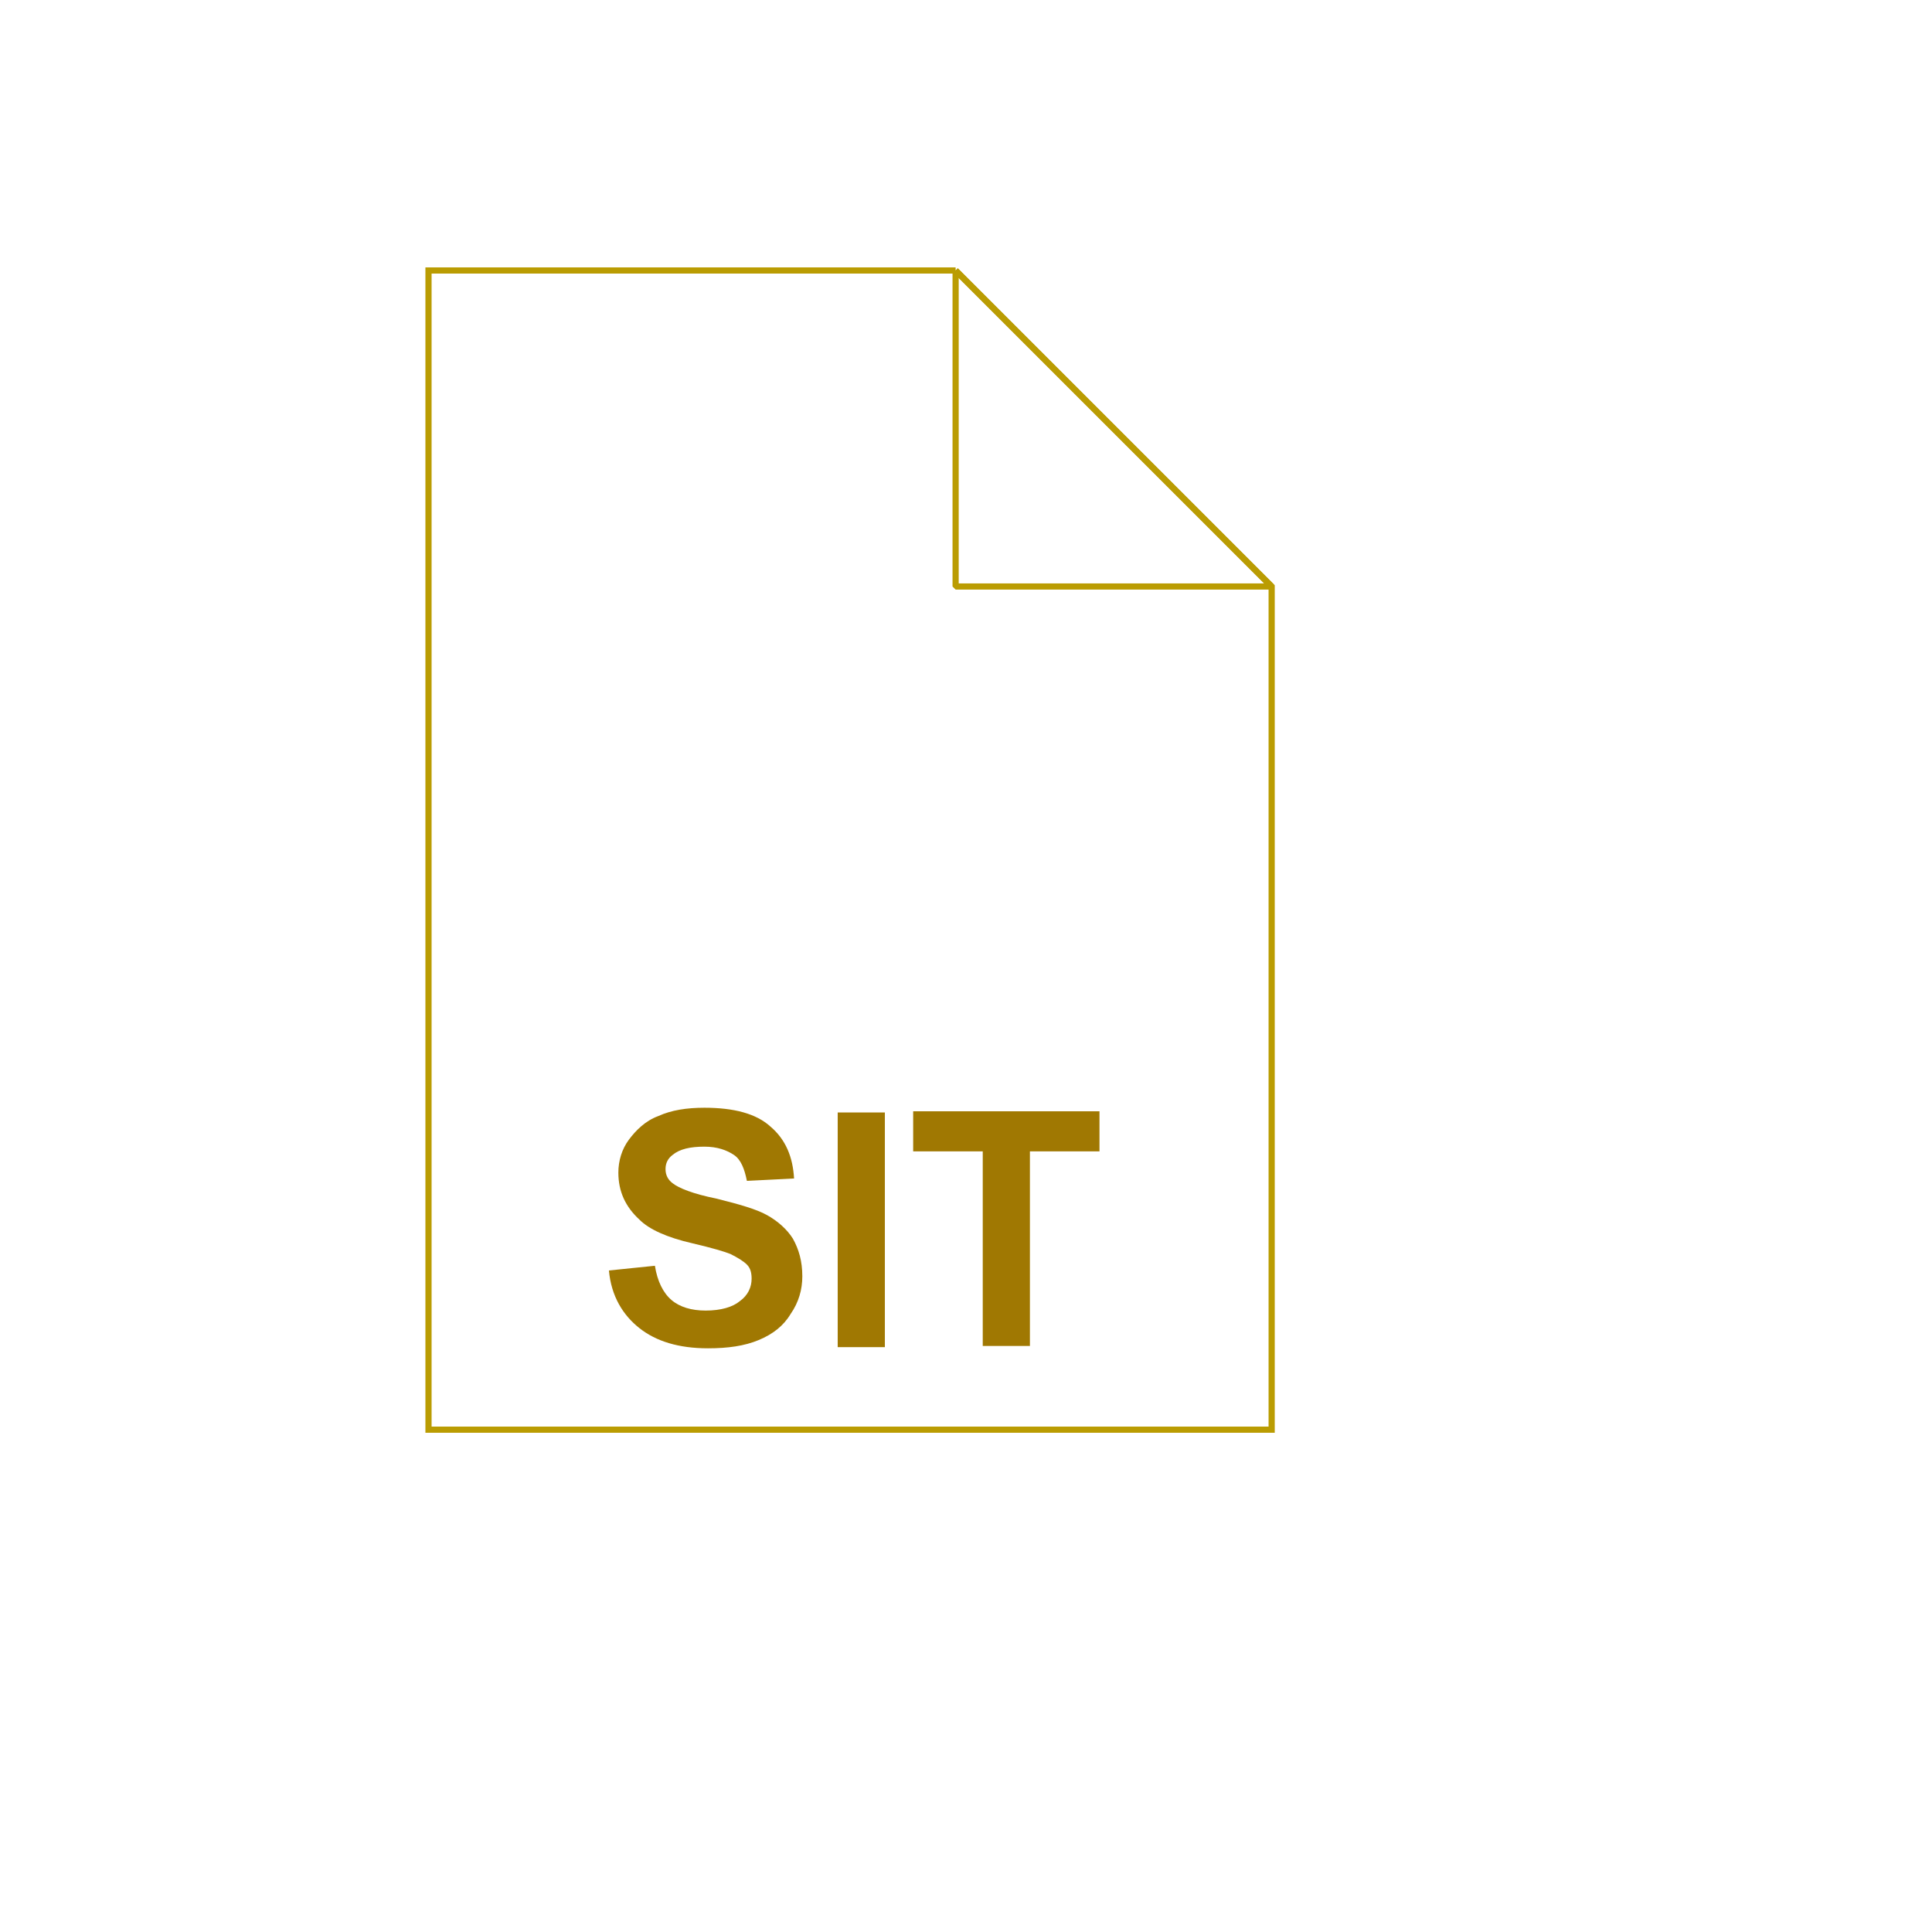 <svg xmlns="http://www.w3.org/2000/svg" version="1.1" xmlns:xlink="http://www.w3.org/1999/xlink" width="100%" height="100%" id="svgWorkerArea" viewBox="-25 -25 625 625" xmlns:idraw="https://idraw.muisca.co" style="background: white;"><defs id="defsdoc"><pattern id="patternBool" x="0" y="0" width="10" height="10" patternUnits="userSpaceOnUse" patternTransform="rotate(35)"><circle cx="5" cy="5" r="4" style="stroke: none;fill: #ff000070;"></circle></pattern></defs><g id="fileImp-133935568" class="cosito"><stop offset="0" stop-color="#efc402" id="stopImp-997026558" style="" class="grouped"></stop><stop offset=".147" stop-color="#f4d264" id="stopImp-291090490" style="" class="grouped"></stop><stop offset=".372" stop-color="#f9e5ac" id="stopImp-286269183" style="" class="grouped"></stop><stop offset=".606" stop-color="#fcf3dd" id="stopImp-451955335" style="" class="grouped"></stop><stop offset=".856" stop-color="#fffdf9" id="stopImp-367116229" style="" class="grouped"></stop><path id="pathImp-812446830" fill="url(#SVGID_1_)" class="grouped" d="M284.143 62.5C284.143 62.5 386.381 164.738 386.381 164.738 386.381 164.738 386.381 437.5 386.381 437.5 386.381 437.5 113.619 437.5 113.619 437.5 113.619 437.5 113.619 62.5 113.619 62.5 113.619 62.5 284.143 62.5 284.143 62.5 284.143 62.5 284.143 62.5 284.143 62.5"></path><path id="pathImp-291993132" fill-opacity="0" stroke="#ba9c02" stroke-width="2" class="grouped" d="M284.143 62.5C284.143 62.5 386.381 164.738 386.381 164.738 386.381 164.738 386.381 437.5 386.381 437.5 386.381 437.5 113.619 437.5 113.619 437.5 113.619 437.5 113.619 62.5 113.619 62.5 113.619 62.5 284.143 62.5 284.143 62.5 284.143 62.5 284.143 62.5 284.143 62.5"></path><path id="pathImp-151454286" fill="#a07802" class="grouped" d="M171.986 385.999C171.986 385.999 186.864 384.473 186.864 384.474 187.627 389.433 189.535 393.248 192.205 395.536 194.875 397.825 198.69 398.97 203.268 398.97 208.227 398.97 212.042 397.825 214.331 395.918 217.001 394.01 218.146 391.34 218.146 388.67 218.146 386.762 217.764 385.236 216.62 384.092 215.476 382.947 213.568 381.803 211.279 380.659 209.372 379.896 205.557 378.751 199.072 377.225 190.679 375.318 184.957 372.647 181.905 369.596 177.327 365.399 175.038 360.44 175.038 354.336 175.038 350.521 176.183 346.706 178.471 343.654 180.76 340.603 183.812 337.551 188.009 336.025 192.205 334.117 197.164 333.354 202.887 333.354 212.424 333.354 219.672 335.262 224.25 339.458 229.209 343.654 231.498 349.377 231.879 356.243 231.879 356.243 216.62 357.007 216.62 357.007 215.857 353.192 214.713 350.14 212.424 348.614 210.135 347.088 207.083 345.943 202.887 345.943 198.309 345.943 194.875 346.706 192.586 348.614 191.06 349.758 190.298 351.284 190.298 353.192 190.298 355.099 191.06 356.625 192.586 357.769 194.494 359.295 199.072 361.203 206.701 362.729 214.331 364.636 219.672 366.162 223.105 368.07 226.539 369.977 229.59 372.647 231.498 375.699 233.405 379.133 234.55 382.947 234.55 387.907 234.55 392.103 233.405 396.299 230.735 400.114 228.446 403.929 225.013 406.6 220.435 408.507 215.857 410.414 210.516 411.177 204.031 411.177 194.494 411.177 187.246 408.888 181.905 404.692 176.564 400.496 172.749 394.392 171.986 385.999 171.986 385.999 171.986 385.999 171.986 385.999M245.994 410.796C245.994 410.796 245.994 334.88 245.994 334.88 245.994 334.88 261.254 334.88 261.254 334.88 261.254 334.88 261.254 410.796 261.254 410.796 261.254 410.796 245.994 410.796 245.994 410.796 245.994 410.796 245.994 410.796 245.994 410.796M292.917 410.796C292.917 410.796 292.917 347.469 292.917 347.469 292.917 347.469 270.409 347.469 270.409 347.469 270.409 347.469 270.409 334.499 270.409 334.499 270.409 334.499 330.684 334.499 330.684 334.499 330.684 334.499 330.684 347.469 330.684 347.469 330.684 347.469 308.176 347.469 308.176 347.469 308.176 347.469 308.176 410.414 308.176 410.414 308.176 410.414 292.917 410.414 292.917 410.414 292.917 410.414 292.917 410.796 292.917 410.796"></path><stop offset=".234" stop-color="#fffefb" id="stopImp-86060360" style="" class="grouped"></stop><stop offset=".481" stop-color="#fdf5e4" id="stopImp-712231643" style="" class="grouped"></stop><stop offset=".669" stop-color="#fae9bc" id="stopImp-225859886" style="" class="grouped"></stop><stop offset=".831" stop-color="#f7da83" id="stopImp-4352228" style="" class="grouped"></stop><stop offset=".975" stop-color="#f1c827" id="stopImp-599018564" style="" class="grouped"></stop><path id="pathImp-134574660" fill="url(#SVGID_2_)" class="grouped" d="M284.143 62.5C284.143 62.5 386.381 164.738 386.381 164.738 386.381 164.738 284.143 164.738 284.143 164.738 284.143 164.738 284.143 62.5 284.143 62.5 284.143 62.5 284.143 62.5 284.143 62.5"></path><path id="pathImp-861349264" fill-opacity="0" stroke="#ba9c02" stroke-linejoin="bevel" stroke-width="2" class="grouped" d="M284.143 62.5C284.143 62.5 386.381 164.738 386.381 164.738 386.381 164.738 284.143 164.738 284.143 164.738 284.143 164.738 284.143 62.5 284.143 62.5 284.143 62.5 284.143 62.5 284.143 62.5"></path><path id="pathImp-556054861" fill="url(#SVGID_3_)" opacity=".98" class="grouped" d="M257.82 119.341C257.82 119.341 225.776 119.341 225.776 119.341 225.776 119.341 225.776 100.267 225.776 100.267 225.776 100.267 257.82 100.267 257.82 100.267 257.82 100.267 257.82 119.341 257.82 119.341 257.82 119.341 257.82 119.341 257.82 119.341M257.82 153.293C257.82 153.293 225.776 153.293 225.776 153.293 225.776 153.293 225.776 172.368 225.776 172.368 225.776 172.368 257.82 172.368 257.82 172.368 257.82 172.368 257.82 153.293 257.82 153.293 257.82 153.293 257.82 153.293 257.82 153.293M257.82 73.945C257.82 73.945 225.776 73.945 225.776 73.945 225.776 73.945 225.776 93.019 225.776 93.019 225.776 93.019 257.82 93.019 257.82 93.019 257.82 93.019 257.82 73.945 257.82 73.945 257.82 73.945 257.82 73.945 257.82 73.945M257.82 126.59C257.82 126.59 225.776 126.59 225.776 126.59 225.776 126.59 225.776 145.664 225.776 145.664 225.776 145.664 257.82 145.664 257.82 145.664 257.82 145.664 257.82 126.59 257.82 126.59 257.82 126.59 257.82 126.59 257.82 126.59M257.82 179.616C257.82 179.616 225.776 179.616 225.776 179.616 225.776 179.616 225.776 198.69 225.776 198.69 225.776 198.69 257.82 198.69 257.82 198.69 257.82 198.69 257.82 179.616 257.82 179.616 257.82 179.616 257.82 179.616 257.82 179.616M260.491 273.461C260.491 284.143 251.717 292.917 241.035 292.917 230.353 292.917 221.579 284.143 221.579 273.461 221.579 273.461 221.579 271.554 221.579 271.554 221.579 271.554 228.065 215.857 228.065 215.857 228.065 208.609 233.787 202.887 241.035 202.887 247.902 202.887 253.624 208.609 254.006 215.476 254.006 215.476 260.109 270.409 260.109 270.409 260.491 271.935 260.491 272.698 260.491 273.461 260.491 273.461 260.491 273.461 260.491 273.461M254.387 273.08C254.387 265.832 248.283 259.728 241.035 259.728 233.787 259.728 227.683 265.832 227.683 273.08 227.683 280.328 233.787 286.432 241.035 286.432 248.665 286.05 254.387 279.947 254.387 273.08 254.387 273.08 254.387 273.08 254.387 273.08"></path><path id="pathImp-339130451" fill="#fff" opacity=".98" class="grouped" d="M236.839 217.764C236.839 217.764 228.065 200.598 228.065 200.598 228.065 200.598 228.065 191.823 228.065 191.823 228.065 191.823 236.839 183.431 236.839 183.431 236.839 183.431 245.231 183.431 245.231 183.431 245.231 183.431 254.006 191.823 254.006 191.823 254.006 191.823 254.006 200.598 254.006 200.598 254.006 200.598 245.231 217.764 245.231 217.764 245.231 217.764 236.839 217.764 236.839 217.764 236.839 217.764 236.839 217.764 236.839 217.764"></path></g></svg>